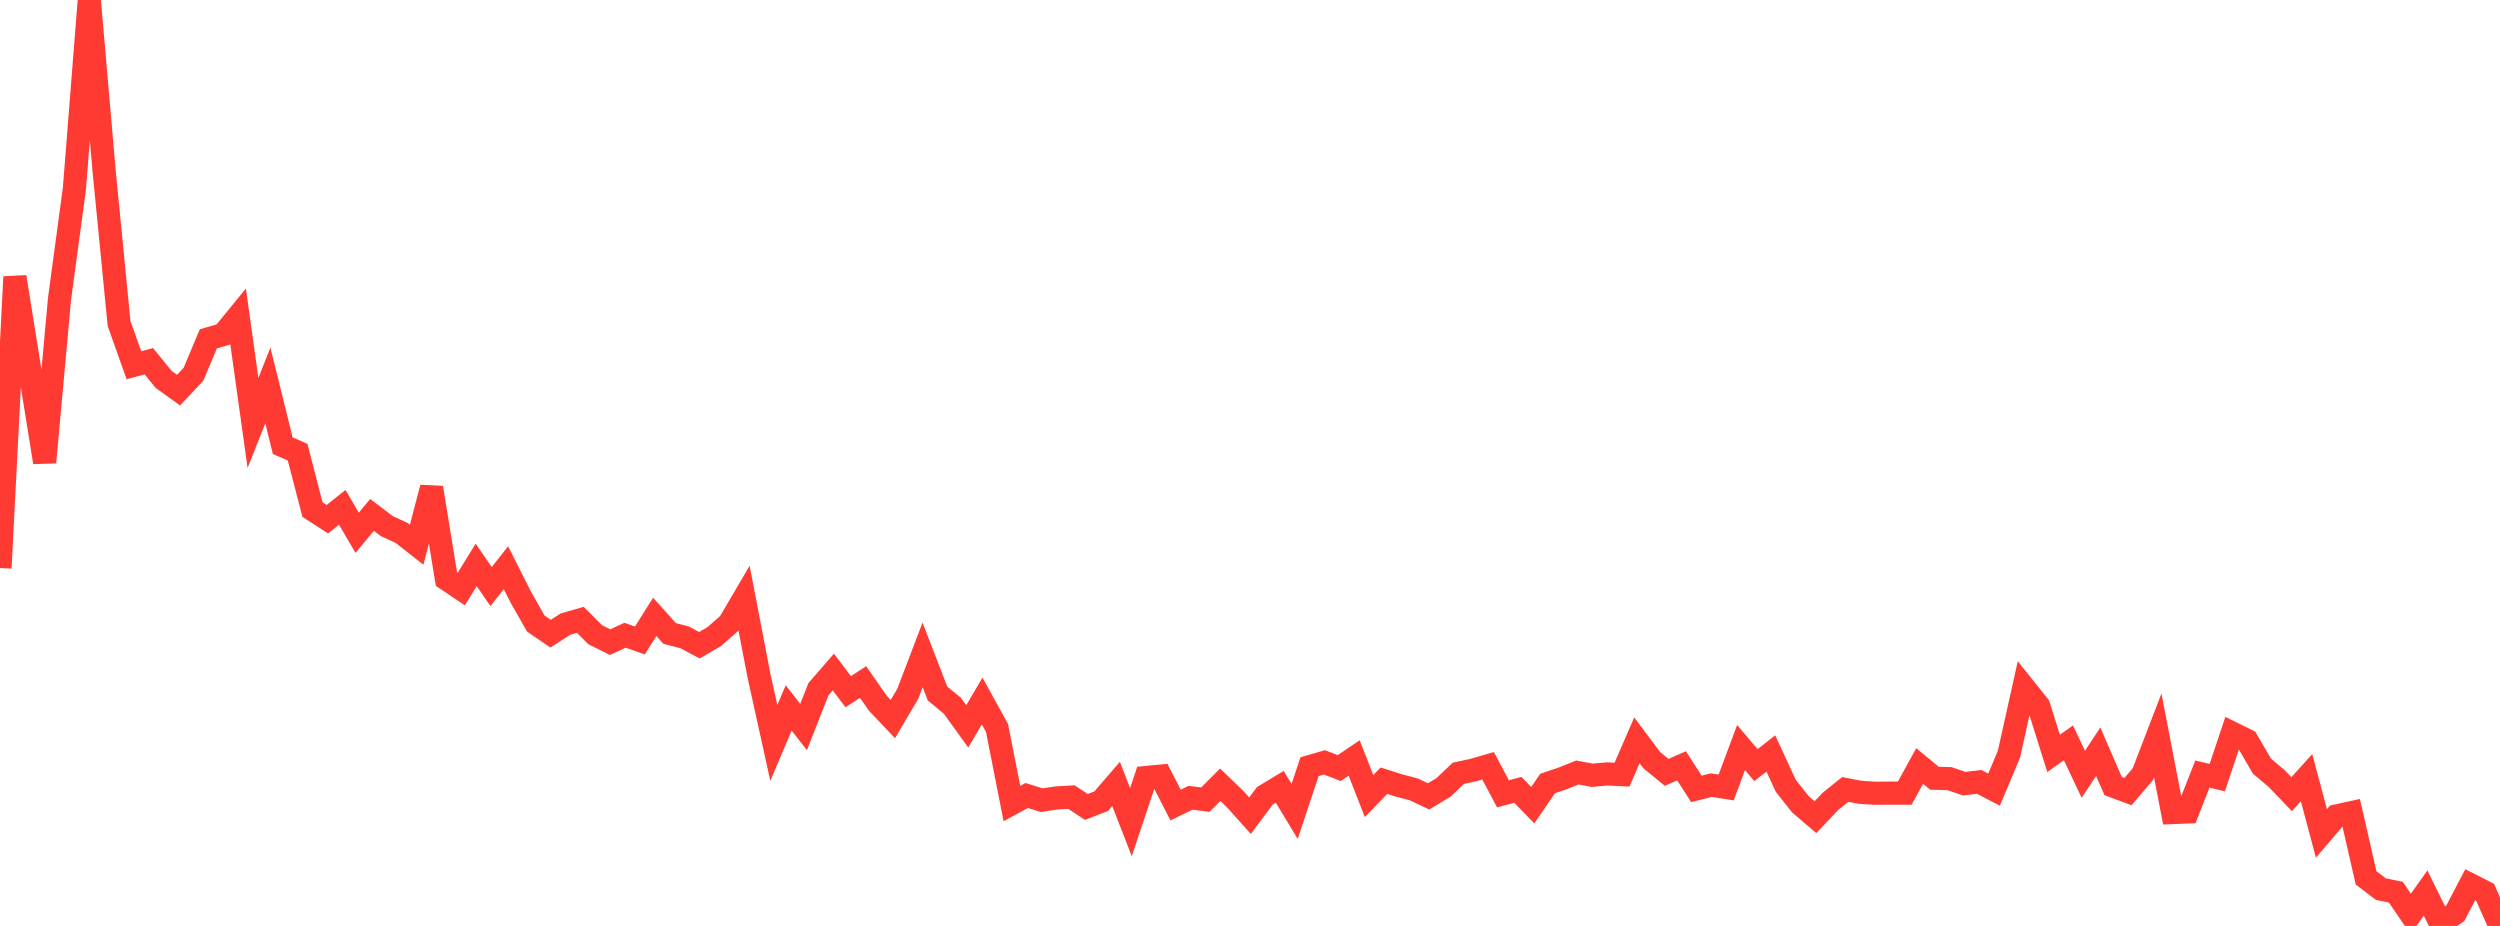 <?xml version="1.0" standalone="no"?>
<!DOCTYPE svg PUBLIC "-//W3C//DTD SVG 1.1//EN" "http://www.w3.org/Graphics/SVG/1.1/DTD/svg11.dtd">

<svg width="135" height="50" viewBox="0 0 135 50" preserveAspectRatio="none" 
  xmlns="http://www.w3.org/2000/svg"
  xmlns:xlink="http://www.w3.org/1999/xlink">


<polyline points="0.0, 30.675 0.804, 14.95 1.607, 19.975 2.411, 24.966 3.214, 16.143 4.018, 10.185 4.821, 0.0 5.625, 9.259 6.429, 17.466 7.232, 19.724 8.036, 19.505 8.839, 20.49 9.643, 21.067 10.446, 20.212 11.25, 18.298 12.054, 18.064 12.857, 17.083 13.661, 22.841 14.464, 20.814 15.268, 24.068 16.071, 24.418 16.875, 27.519 17.679, 28.037 18.482, 27.396 19.286, 28.771 20.089, 27.803 20.893, 28.413 21.696, 28.782 22.5, 29.415 23.304, 26.334 24.107, 31.269 24.911, 31.807 25.714, 30.502 26.518, 31.675 27.321, 30.656 28.125, 32.249 28.929, 33.668 29.732, 34.219 30.536, 33.701 31.339, 33.471 32.143, 34.277 32.946, 34.676 33.75, 34.303 34.554, 34.584 35.357, 33.31 36.161, 34.206 36.964, 34.416 37.768, 34.842 38.571, 34.374 39.375, 33.667 40.179, 32.298 40.982, 36.475 41.786, 40.12 42.589, 38.226 43.393, 39.259 44.196, 37.216 45.0, 36.289 45.804, 37.351 46.607, 36.829 47.411, 37.984 48.214, 38.831 49.018, 37.467 49.821, 35.364 50.625, 37.448 51.429, 38.111 52.232, 39.224 53.036, 37.854 53.839, 39.311 54.643, 43.391 55.446, 42.957 56.25, 43.21 57.054, 43.088 57.857, 43.041 58.661, 43.575 59.464, 43.266 60.268, 42.334 61.071, 44.398 61.875, 41.987 62.679, 41.908 63.482, 43.472 64.286, 43.08 65.089, 43.181 65.893, 42.375 66.696, 43.15 67.5, 44.047 68.304, 42.973 69.107, 42.488 69.911, 43.82 70.714, 41.401 71.518, 41.168 72.321, 41.475 73.125, 40.93 73.929, 42.989 74.732, 42.157 75.536, 42.413 76.339, 42.624 77.143, 43.003 77.946, 42.522 78.75, 41.759 79.554, 41.585 80.357, 41.352 81.161, 42.866 81.964, 42.652 82.768, 43.481 83.571, 42.309 84.375, 42.036 85.179, 41.715 85.982, 41.865 86.786, 41.792 87.589, 41.831 88.393, 39.976 89.196, 41.05 90.0, 41.708 90.804, 41.354 91.607, 42.6 92.411, 42.397 93.214, 42.524 94.018, 40.367 94.821, 41.316 95.625, 40.686 96.429, 42.429 97.232, 43.442 98.036, 44.127 98.839, 43.277 99.643, 42.63 100.446, 42.785 101.25, 42.836 102.054, 42.829 102.857, 42.829 103.661, 41.364 104.464, 42.026 105.268, 42.046 106.071, 42.318 106.875, 42.222 107.679, 42.64 108.482, 40.73 109.286, 37.115 110.089, 38.12 110.893, 40.683 111.696, 40.114 112.5, 41.811 113.304, 40.592 114.107, 42.445 114.911, 42.745 115.714, 41.804 116.518, 39.712 117.321, 43.878 118.125, 43.846 118.929, 41.8 119.732, 41.991 120.536, 39.588 121.339, 39.985 122.143, 41.368 122.946, 42.046 123.75, 42.886 124.554, 41.993 125.357, 45.004 126.161, 44.063 126.964, 43.887 127.768, 47.403 128.571, 48.014 129.375, 48.178 130.179, 49.355 130.982, 48.221 131.786, 49.86 132.589, 49.31 133.393, 47.774 134.196, 48.182 135.0, 50.0" fill="none" stroke="#ff3a33" stroke-width="1.25"/>

</svg>